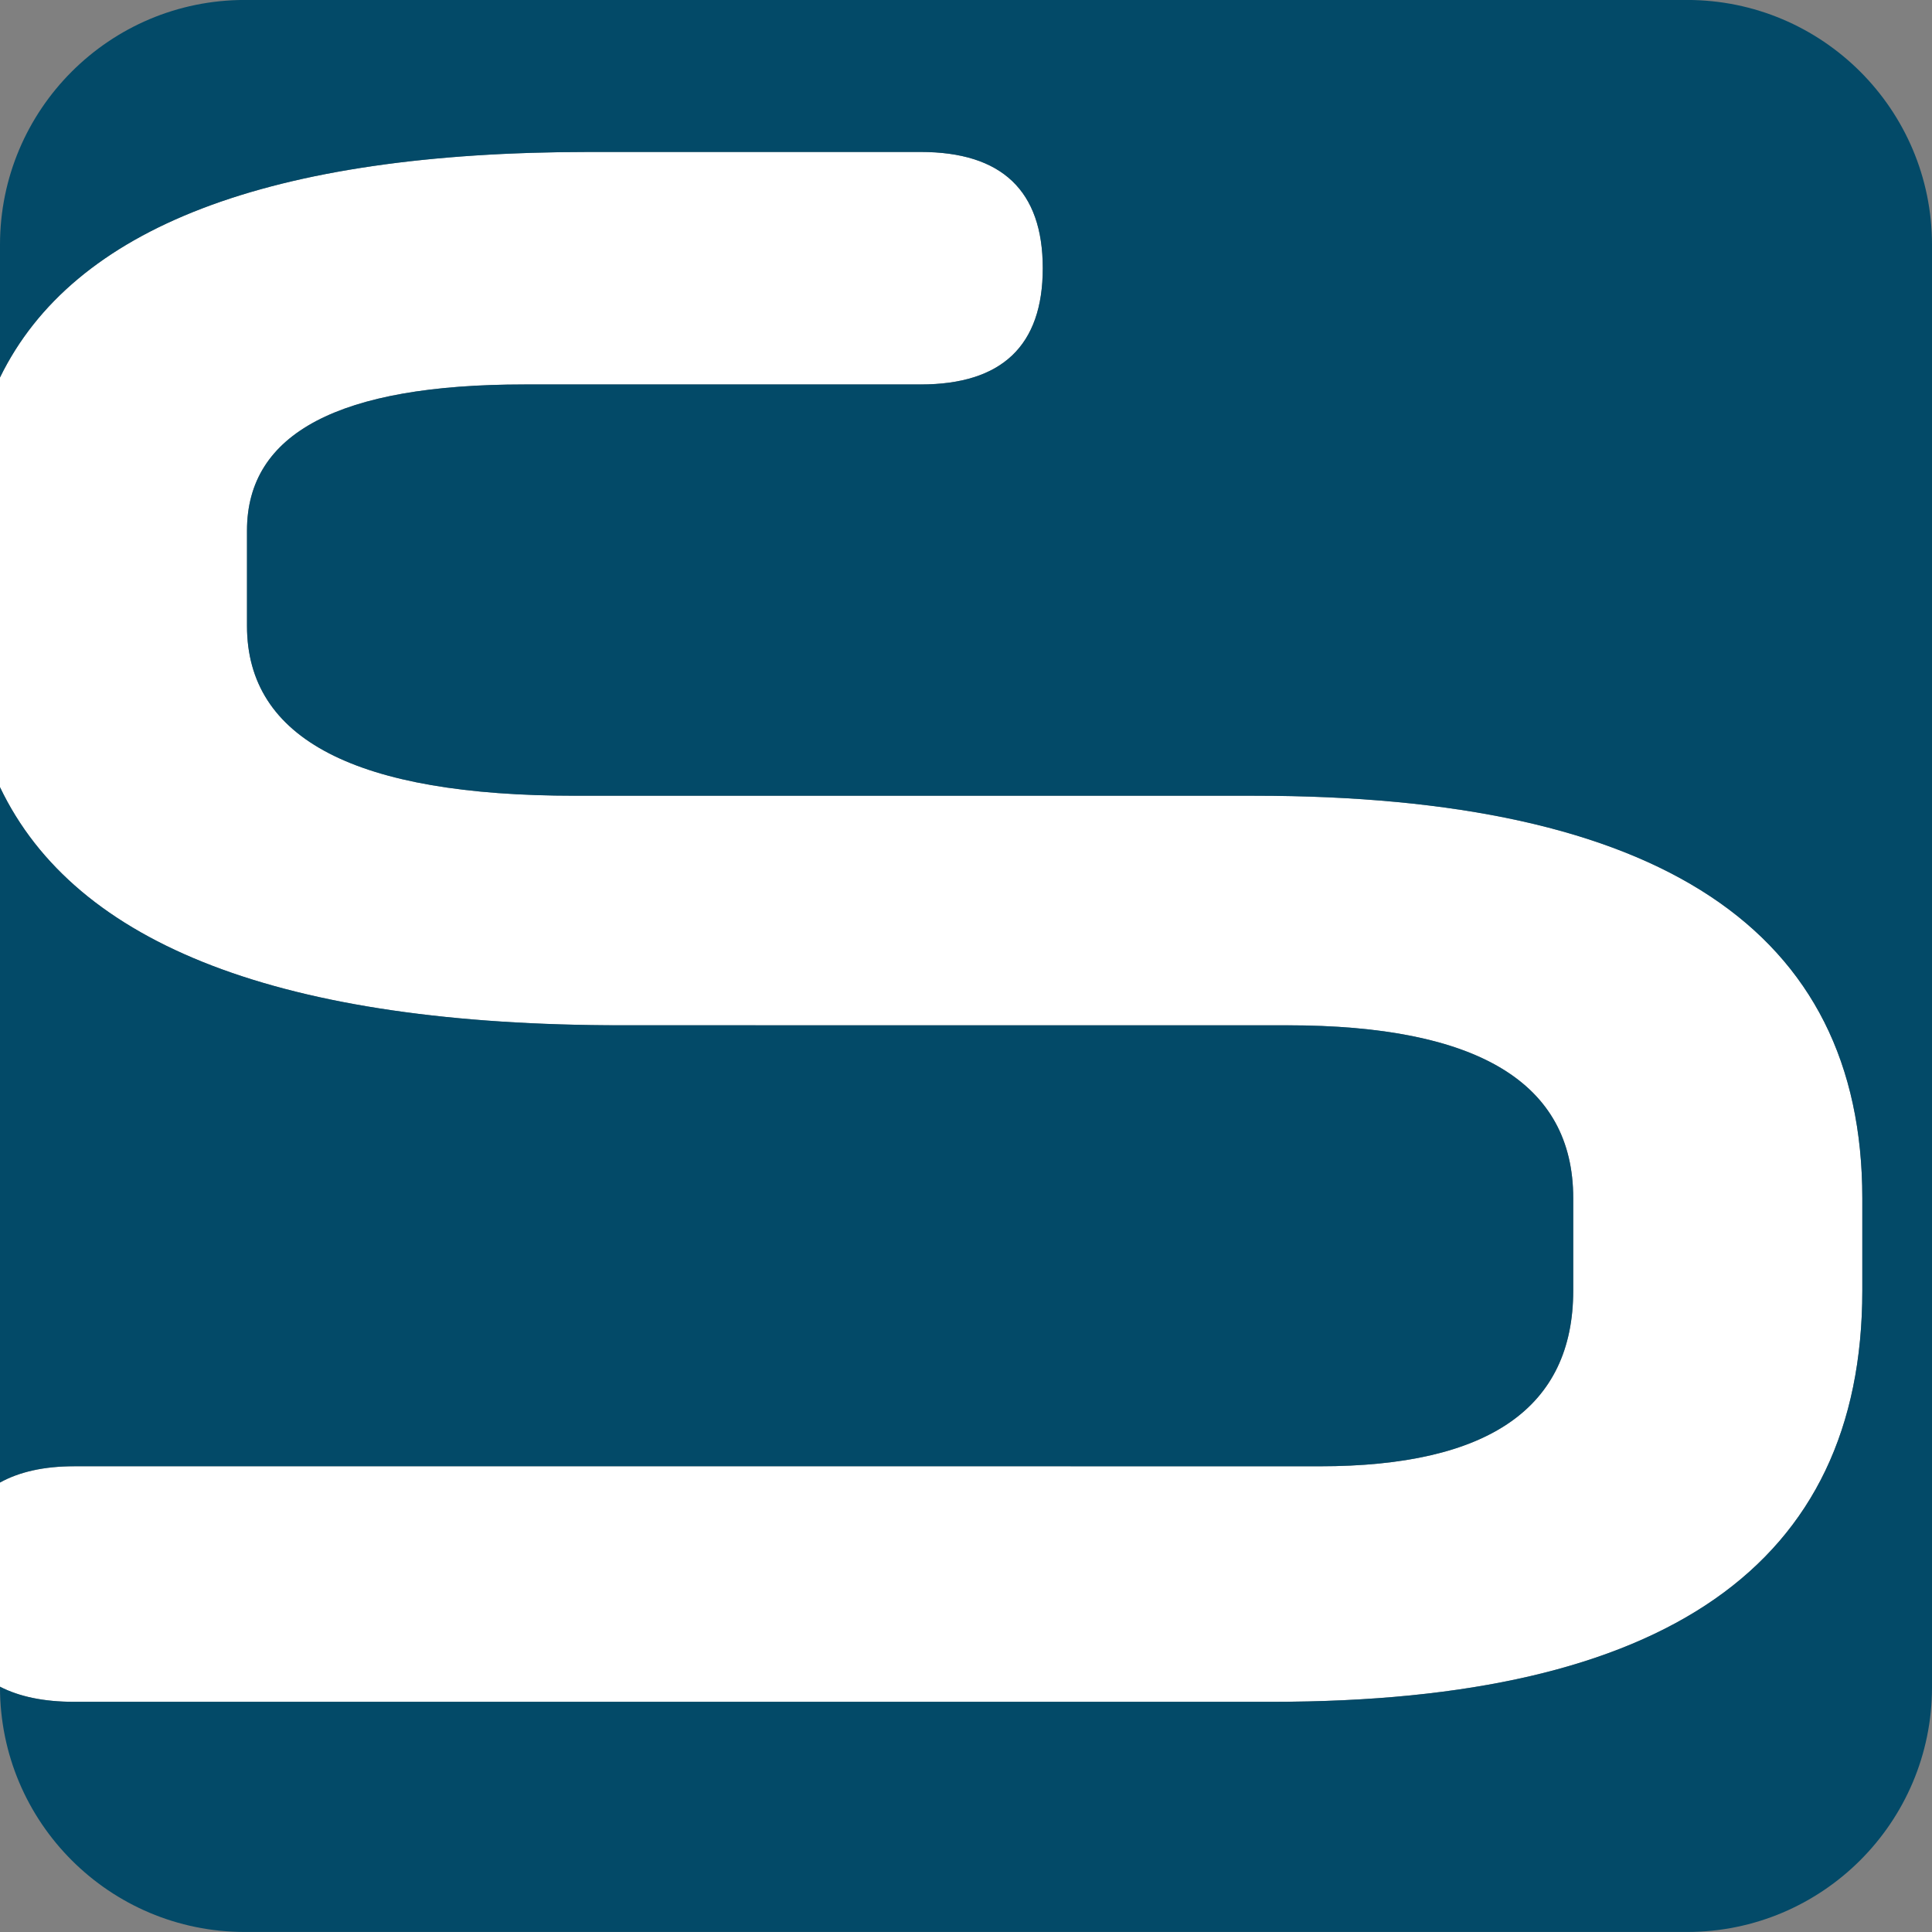 <?xml version="1.0" encoding="utf-8"?>
<!-- Generator: Adobe Illustrator 14.0.0, SVG Export Plug-In  -->
<!DOCTYPE svg PUBLIC "-//W3C//DTD SVG 1.1//EN" "http://www.w3.org/Graphics/SVG/1.1/DTD/svg11.dtd">
<svg version="1.1"
	 xmlns="http://www.w3.org/2000/svg" xmlns:xlink="http://www.w3.org/1999/xlink" xmlns:a="http://ns.adobe.com/AdobeSVGViewerExtensions/3.0/"
	 x="0px" y="0px" width="50px" height="50px" viewBox="0 0.001 50 50" enable-background="new 0 0.001 50 50" xml:space="preserve">
<rect x="0" y="0.001" width="50" height="50" fill="#808080" stroke="none"/>
<defs>
</defs>
<path fill="#FFFFFF" d="M32.926,44.043c10.18,0,15.271-3.548,15.271-10.642v-2.393c0-6.942-5.246-10.414-15.734-10.414H14.876
	c-5.658,0-8.484-1.464-8.484-4.395v-2.469c0-2.52,2.391-3.78,7.173-3.78h10.259c2.105,0,3.162-1.002,3.162-3.009
	c0-2.004-1.057-3.008-3.162-3.008h-8.563C6.973,3.934,1.896,5.885,0,9.77v10.604c1.958,4.102,7.318,6.162,16.11,6.162h17.201
	c4.938,0,7.404,1.49,7.404,4.473v2.393c0,3.031-2.188,4.547-6.559,4.547H1.92c-0.784,0-1.421,0.145-1.92,0.421v5.283
	c0.499,0.257,1.136,0.391,1.92,0.391H32.926z"/>
<path fill="#034A68" d="M43.66,0H6.336C2.837,0,0,2.835,0,6.336V9.77c1.896-3.885,6.973-5.836,15.262-5.836h8.563
	c2.105,0,3.162,1.004,3.162,3.008c0,2.006-1.057,3.009-3.162,3.009H13.565c-4.782,0-7.173,1.26-7.173,3.78V16.2
	c0,2.931,2.826,4.395,8.484,4.395h17.586c10.488,0,15.734,3.472,15.734,10.414v2.393c0,7.094-5.092,10.642-15.271,10.642H1.92
	c-0.784,0-1.421-0.134-1.92-0.391v0.013C0,47.164,2.837,50,6.336,50H43.66c3.5,0,6.34-2.836,6.34-6.335V6.336
	C50,2.835,47.16,0,43.66,0z"/>
<path fill="#034A68" d="M34.156,37.948c4.371,0,6.559-1.516,6.559-4.547v-2.393c0-2.982-2.467-4.473-7.404-4.473H16.11
	c-8.792,0-14.151-2.06-16.11-6.162v17.995c0.499-0.276,1.136-0.421,1.92-0.421H34.156z"/>
</svg>
